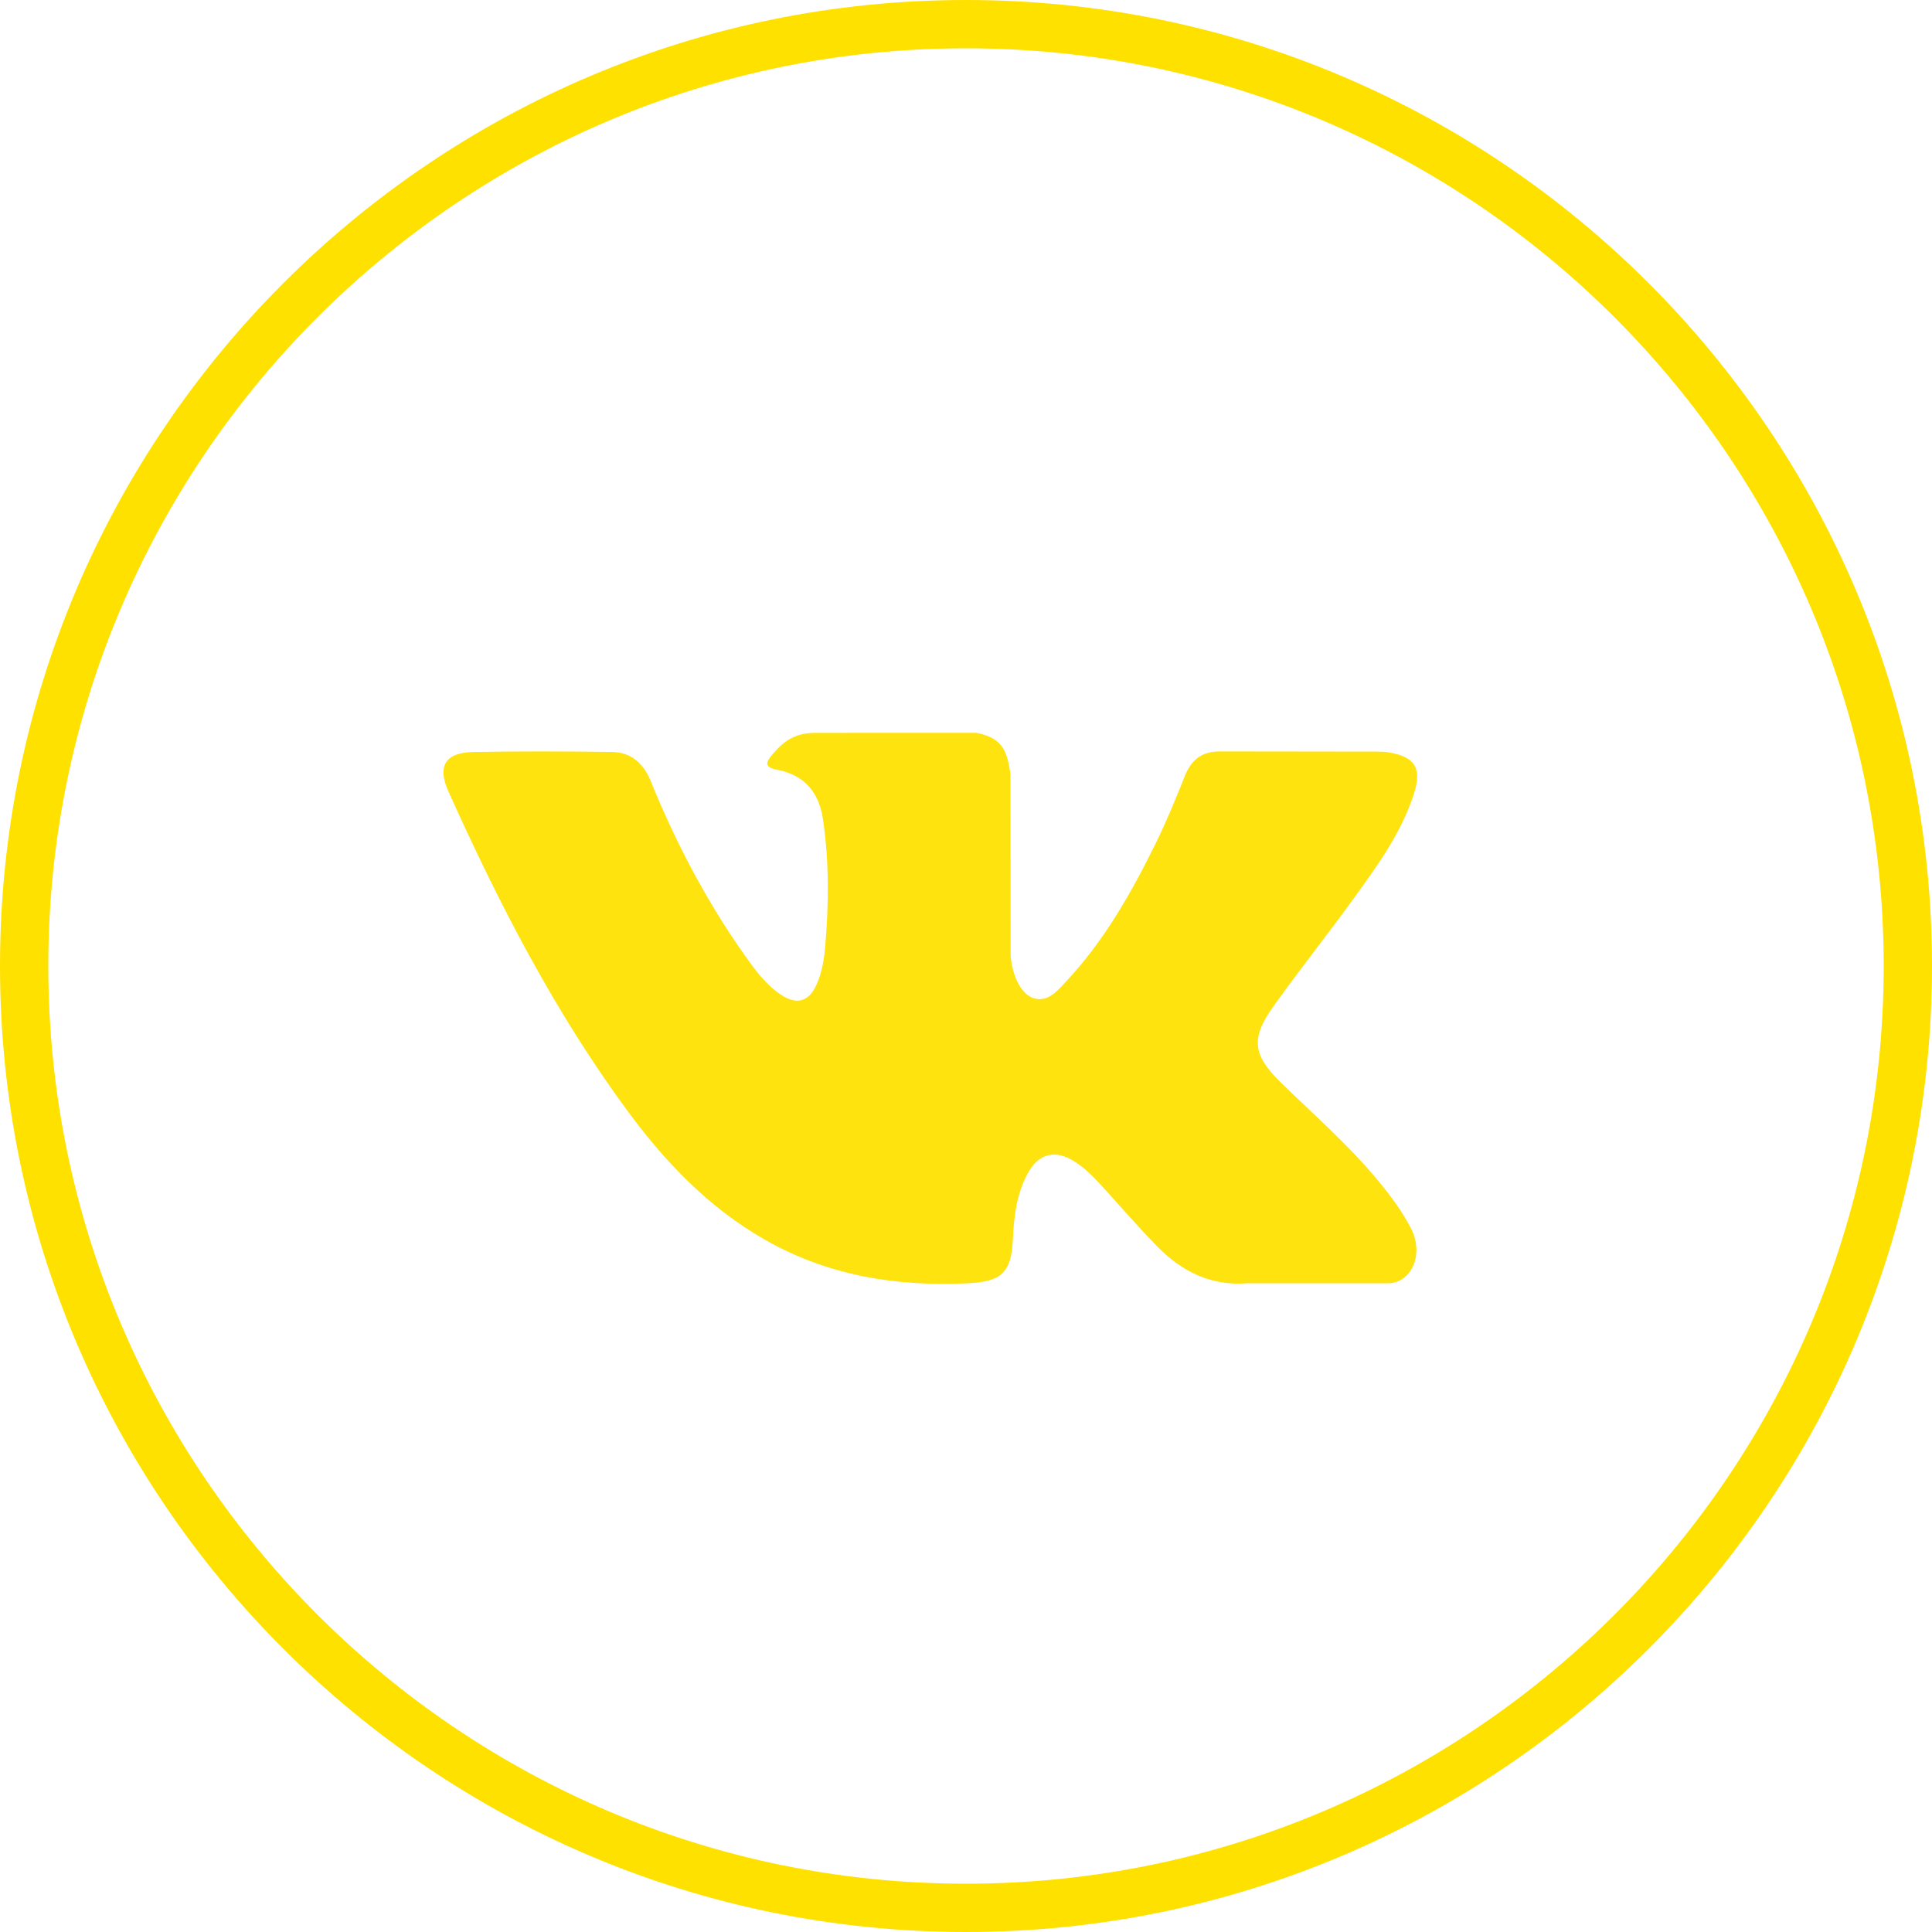 <?xml version="1.0" encoding="UTF-8"?> <!-- Generator: Adobe Illustrator 25.2.1, SVG Export Plug-In . SVG Version: 6.00 Build 0) --> <svg xmlns="http://www.w3.org/2000/svg" xmlns:xlink="http://www.w3.org/1999/xlink" id="Layer_3" x="0px" y="0px" viewBox="0 0 40 40" style="enable-background:new 0 0 40 40;" xml:space="preserve"> <style type="text/css"> .st0{fill:#2C1E6C;} .st1{fill:#F6F8FA;} .st2{opacity:0.14;fill:url(#SVGID_1_);} .st3{fill:none;stroke:#19D2FA;stroke-width:2;stroke-linecap:round;stroke-linejoin:round;stroke-miterlimit:10;} .st4{fill:none;stroke:#FFE100;stroke-width:2;stroke-linecap:round;stroke-miterlimit:10;} .st5{opacity:0.14;fill:url(#SVGID_2_);} .st6{fill:#FFFFFF;} .st7{opacity:0.06;fill:#FFFFFF;} .st8{fill:#FFE100;} .st9{opacity:0.1;fill:#8D5CE5;} .st10{fill:#8800FF;} .st11{opacity:0.3;} .st12{opacity:0.06;fill:none;stroke:#CCCCD1;stroke-width:2;stroke-miterlimit:10;} .st13{fill:#19C6EE;} .st14{fill:url(#SVGID_3_);} .st15{clip-path:url(#SVGID_5_);} .st16{clip-path:url(#SVGID_7_);} .st17{clip-path:url(#SVGID_5_);fill:url(#SVGID_8_);} .st18{opacity:0.9;clip-path:url(#SVGID_5_);fill:url(#SVGID_9_);} .st19{opacity:0.6;clip-path:url(#SVGID_5_);fill:url(#SVGID_10_);} .st20{opacity:0.8;clip-path:url(#SVGID_5_);} .st21{clip-path:url(#SVGID_12_);} .st22{clip-path:url(#SVGID_14_);} .st23{filter:url(#Adobe_OpacityMaskFilter);} .st24{clip-path:url(#SVGID_16_);} .st25{opacity:0.14;fill:#8767E9;} .st26{opacity:0.2;fill:none;stroke:#000000;stroke-miterlimit:10;} .st27{fill:none;stroke:#FFE100;stroke-width:2;stroke-miterlimit:10;} .st28{opacity:0.1;fill:none;stroke:#CCCCD1;stroke-miterlimit:10;} .st29{opacity:0.1;fill:none;stroke:#CCCCD1;stroke-width:2;stroke-miterlimit:10;} .st30{opacity:0.4;} .st31{opacity:0.04;fill:none;stroke:#CCCCD1;stroke-miterlimit:10;} .st32{fill:#19D2FA;} .st33{opacity:0.2;} .st34{fill:#F97BB3;} .st35{opacity:0.14;fill:url(#SVGID_20_);} .st36{opacity:0.14;fill:url(#SVGID_21_);} .st37{opacity:0.3;fill:#EEF2FC;} .st38{opacity:0.9;} .st39{opacity:0.6;} .st40{opacity:0.3;fill:#FFFFFF;} </style> <g> <path class="st8" d="M26.531,22.425c0.668,0.652,1.375,1.267,1.974,1.987 c0.266,0.318,0.516,0.648,0.707,1.018c0.272,0.528,0.026,1.107-0.446,1.139 l-2.936-0.001c-0.758,0.063-1.362-0.243-1.871-0.762 c-0.406-0.413-0.783-0.855-1.174-1.282c-0.16-0.175-0.328-0.34-0.529-0.47 c-0.4-0.26-0.748-0.181-0.977,0.238c-0.234,0.426-0.287,0.897-0.309,1.371 c-0.032,0.692-0.241,0.873-0.935,0.906c-1.484,0.07-2.893-0.156-4.202-0.904 c-1.155-0.66-2.049-1.592-2.828-2.647c-1.517-2.056-2.678-4.313-3.722-6.635 c-0.235-0.523-0.063-0.803,0.514-0.813c0.958-0.018,1.917-0.016,2.875-0.001 c0.39,0.006,0.648,0.229,0.798,0.597c0.518,1.274,1.153,2.487,1.948,3.611 c0.212,0.299,0.428,0.598,0.737,0.809c0.34,0.233,0.599,0.156,0.76-0.223 c0.103-0.241,0.147-0.499,0.169-0.758c0.076-0.886,0.085-1.772-0.047-2.654 c-0.082-0.552-0.393-0.909-0.943-1.013c-0.28-0.053-0.239-0.157-0.103-0.317 c0.237-0.277,0.458-0.448,0.901-0.448l3.318-0.001 c0.523,0.103,0.64,0.337,0.711,0.864l0.003,3.687 c-0.006,0.204,0.102,0.808,0.468,0.941c0.293,0.097,0.487-0.138,0.662-0.324 c0.796-0.844,1.362-1.841,1.87-2.872c0.224-0.455,0.417-0.926,0.605-1.397 c0.14-0.349,0.357-0.52,0.75-0.514l3.195,0.004 c0.094,0,0.19,0.001,0.283,0.017c0.538,0.092,0.686,0.324,0.519,0.849 c-0.262,0.825-0.772,1.513-1.269,2.202c-0.534,0.738-1.103,1.45-1.631,2.191 C25.889,21.496,25.928,21.837,26.531,22.425z"></path> <g> <circle class="st7" cx="20" cy="20" r="19.5"></circle> <path class="st8" d="M20,1c10.477,0,19,8.523,19,19s-8.523,19-19,19S1,30.477,1,20S9.523,1,20,1 M20,0 C8.972,0,0,8.972,0,20c0,11.027,8.972,20,20,20c11.027,0,20-8.973,20-20C40,8.972,31.029,0,20,0 L20,0z"></path> </g> </g> </svg> 